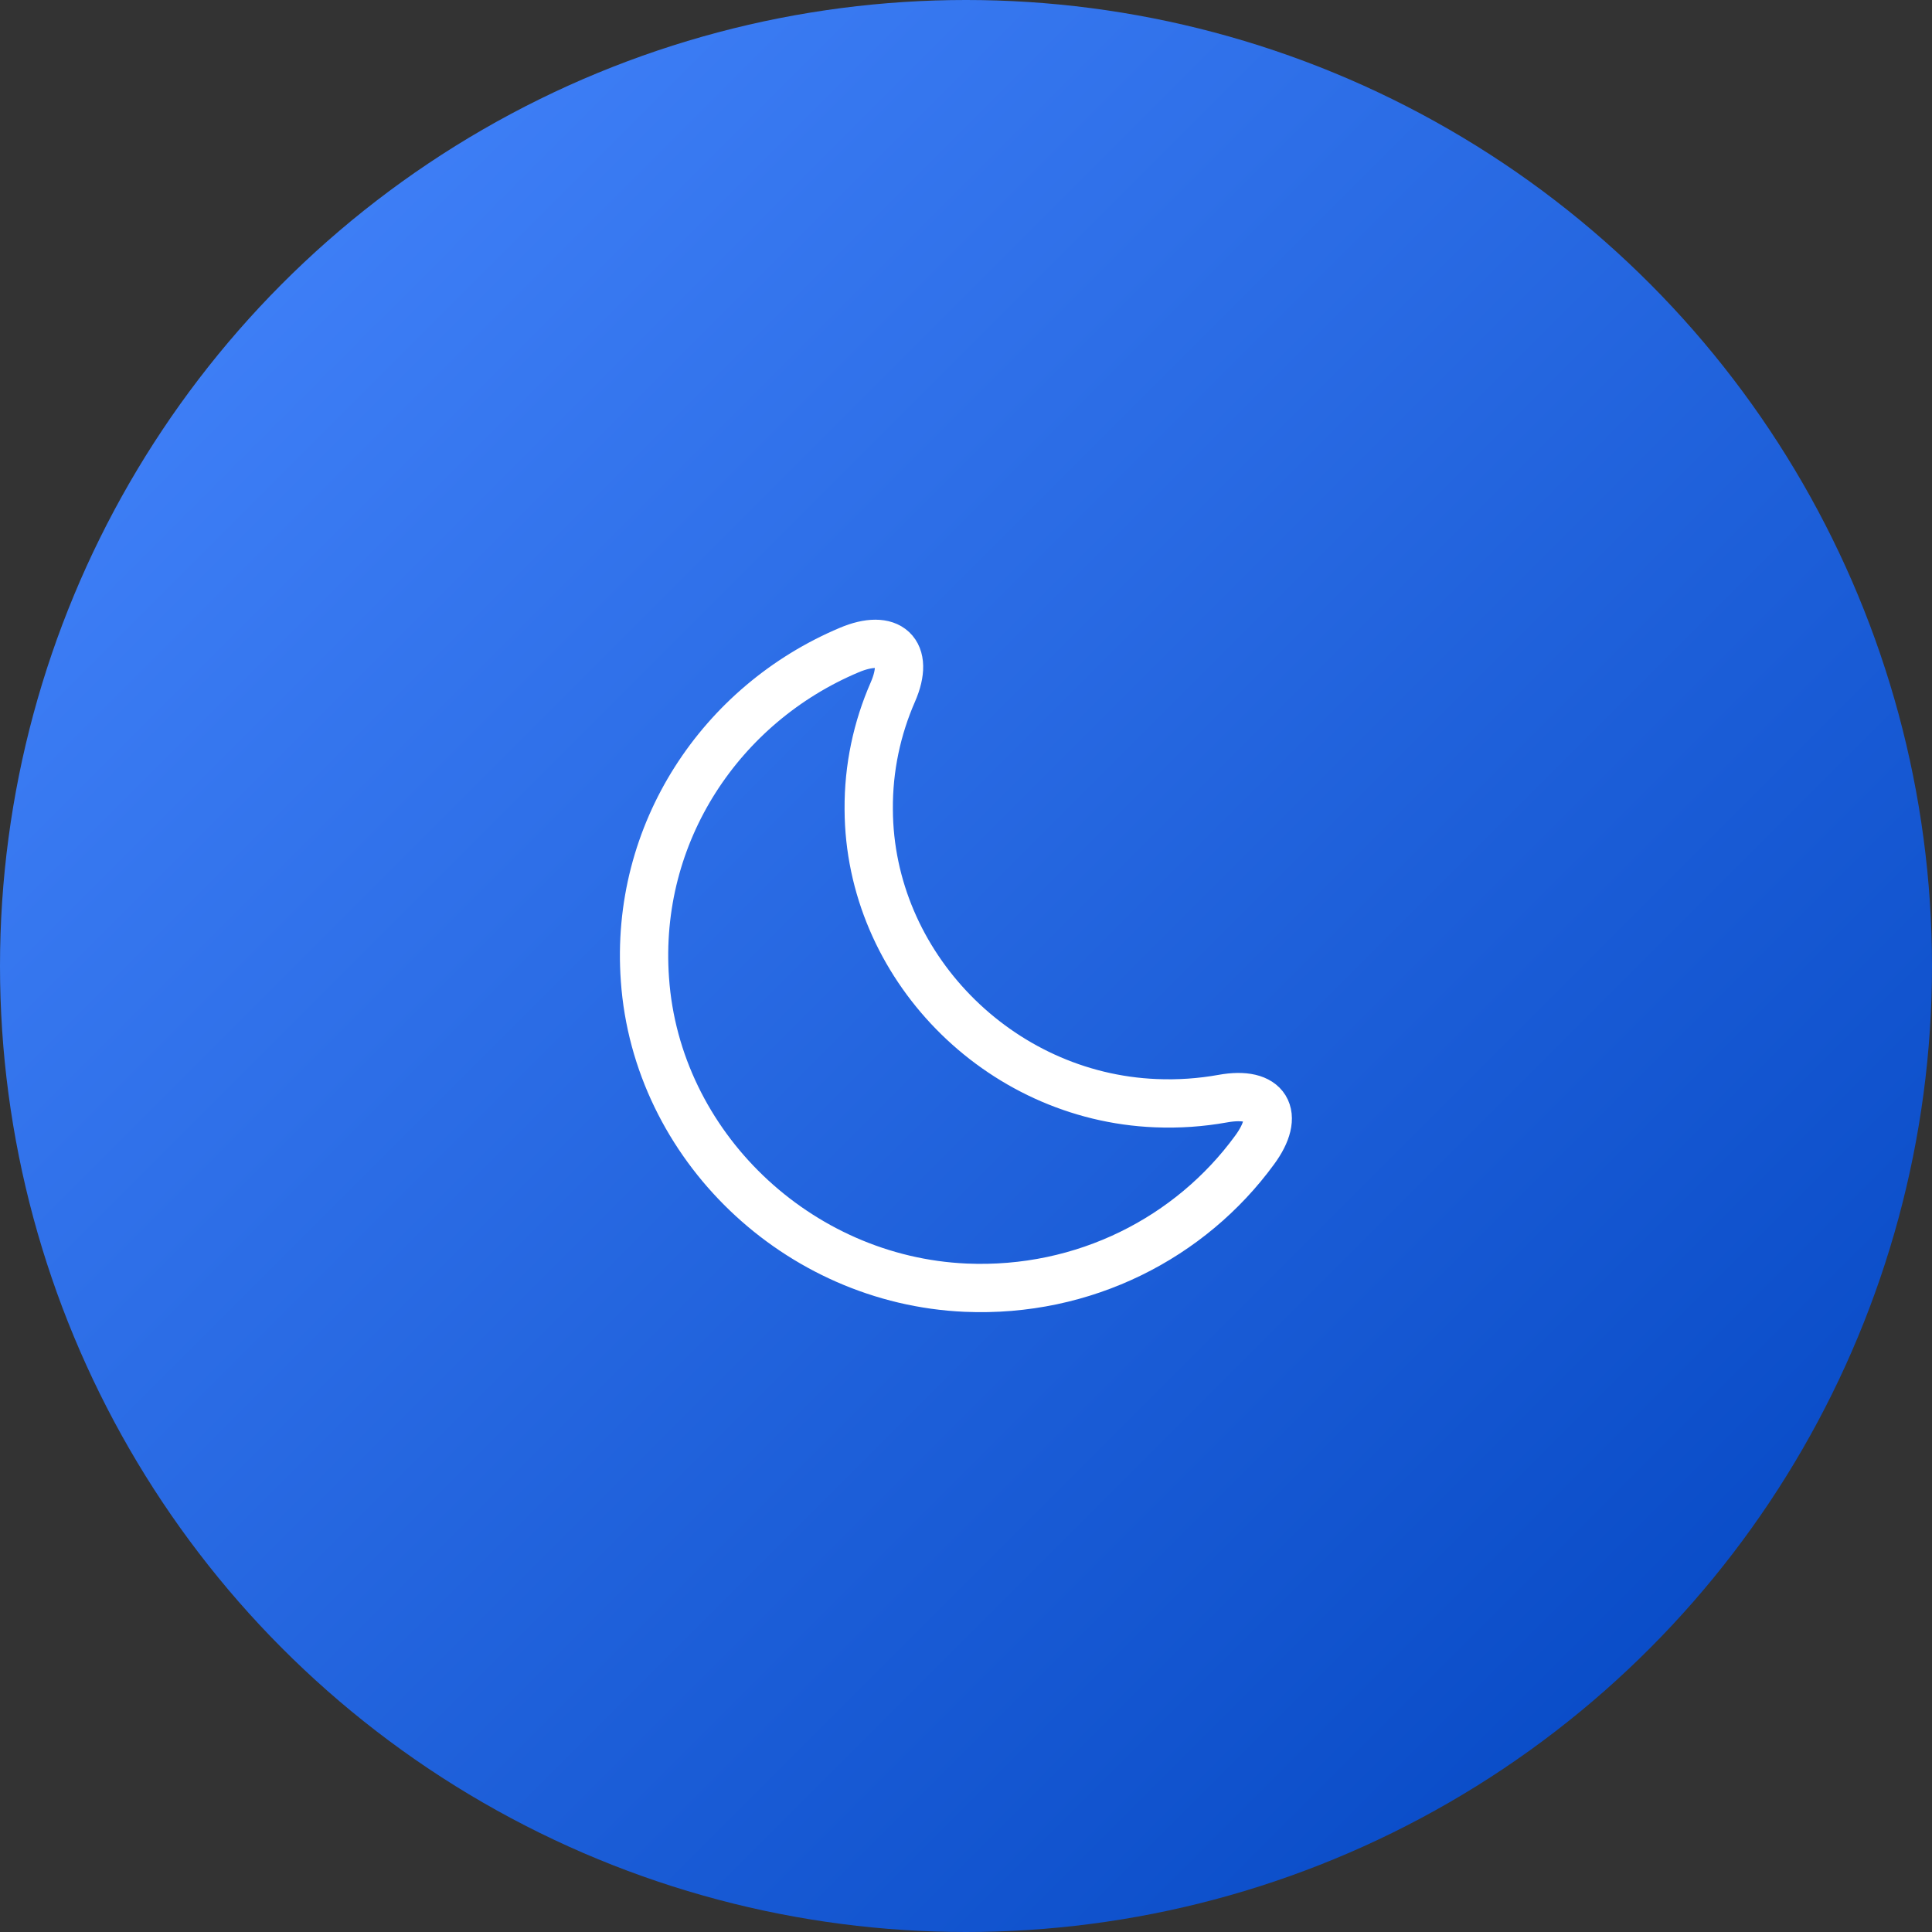 <svg width="60" height="60" viewBox="0 0 60 60" fill="none" xmlns="http://www.w3.org/2000/svg">
<rect x="0" y="0" width="60" height="60" fill="#333333" stroke="none"/>
<circle cx="30" cy="30" r="30" fill="url(#paint0_linear_467_31715)"/>
<path d="M20.029 30.42C20.389 35.57 24.759 39.76 29.989 39.99C33.679 40.15 36.979 38.43 38.959 35.72C39.779 34.61 39.339 33.87 37.969 34.12C37.299 34.24 36.609 34.29 35.889 34.26C30.999 34.06 26.999 29.97 26.979 25.14C26.969 23.84 27.239 22.61 27.729 21.49C28.269 20.25 27.619 19.66 26.369 20.19C22.409 21.86 19.699 25.85 20.029 30.42Z" stroke="white" stroke-width="1.5" stroke-linecap="round" stroke-linejoin="round"/>
<defs>
<linearGradient id="paint0_linear_467_31715" x1="0" y1="0" x2="60" y2="60" gradientUnits="userSpaceOnUse">
<stop stop-color="#4888FF"/>
<stop offset="1" stop-color="#0043BF"/>
</linearGradient>
</defs>
</svg>
